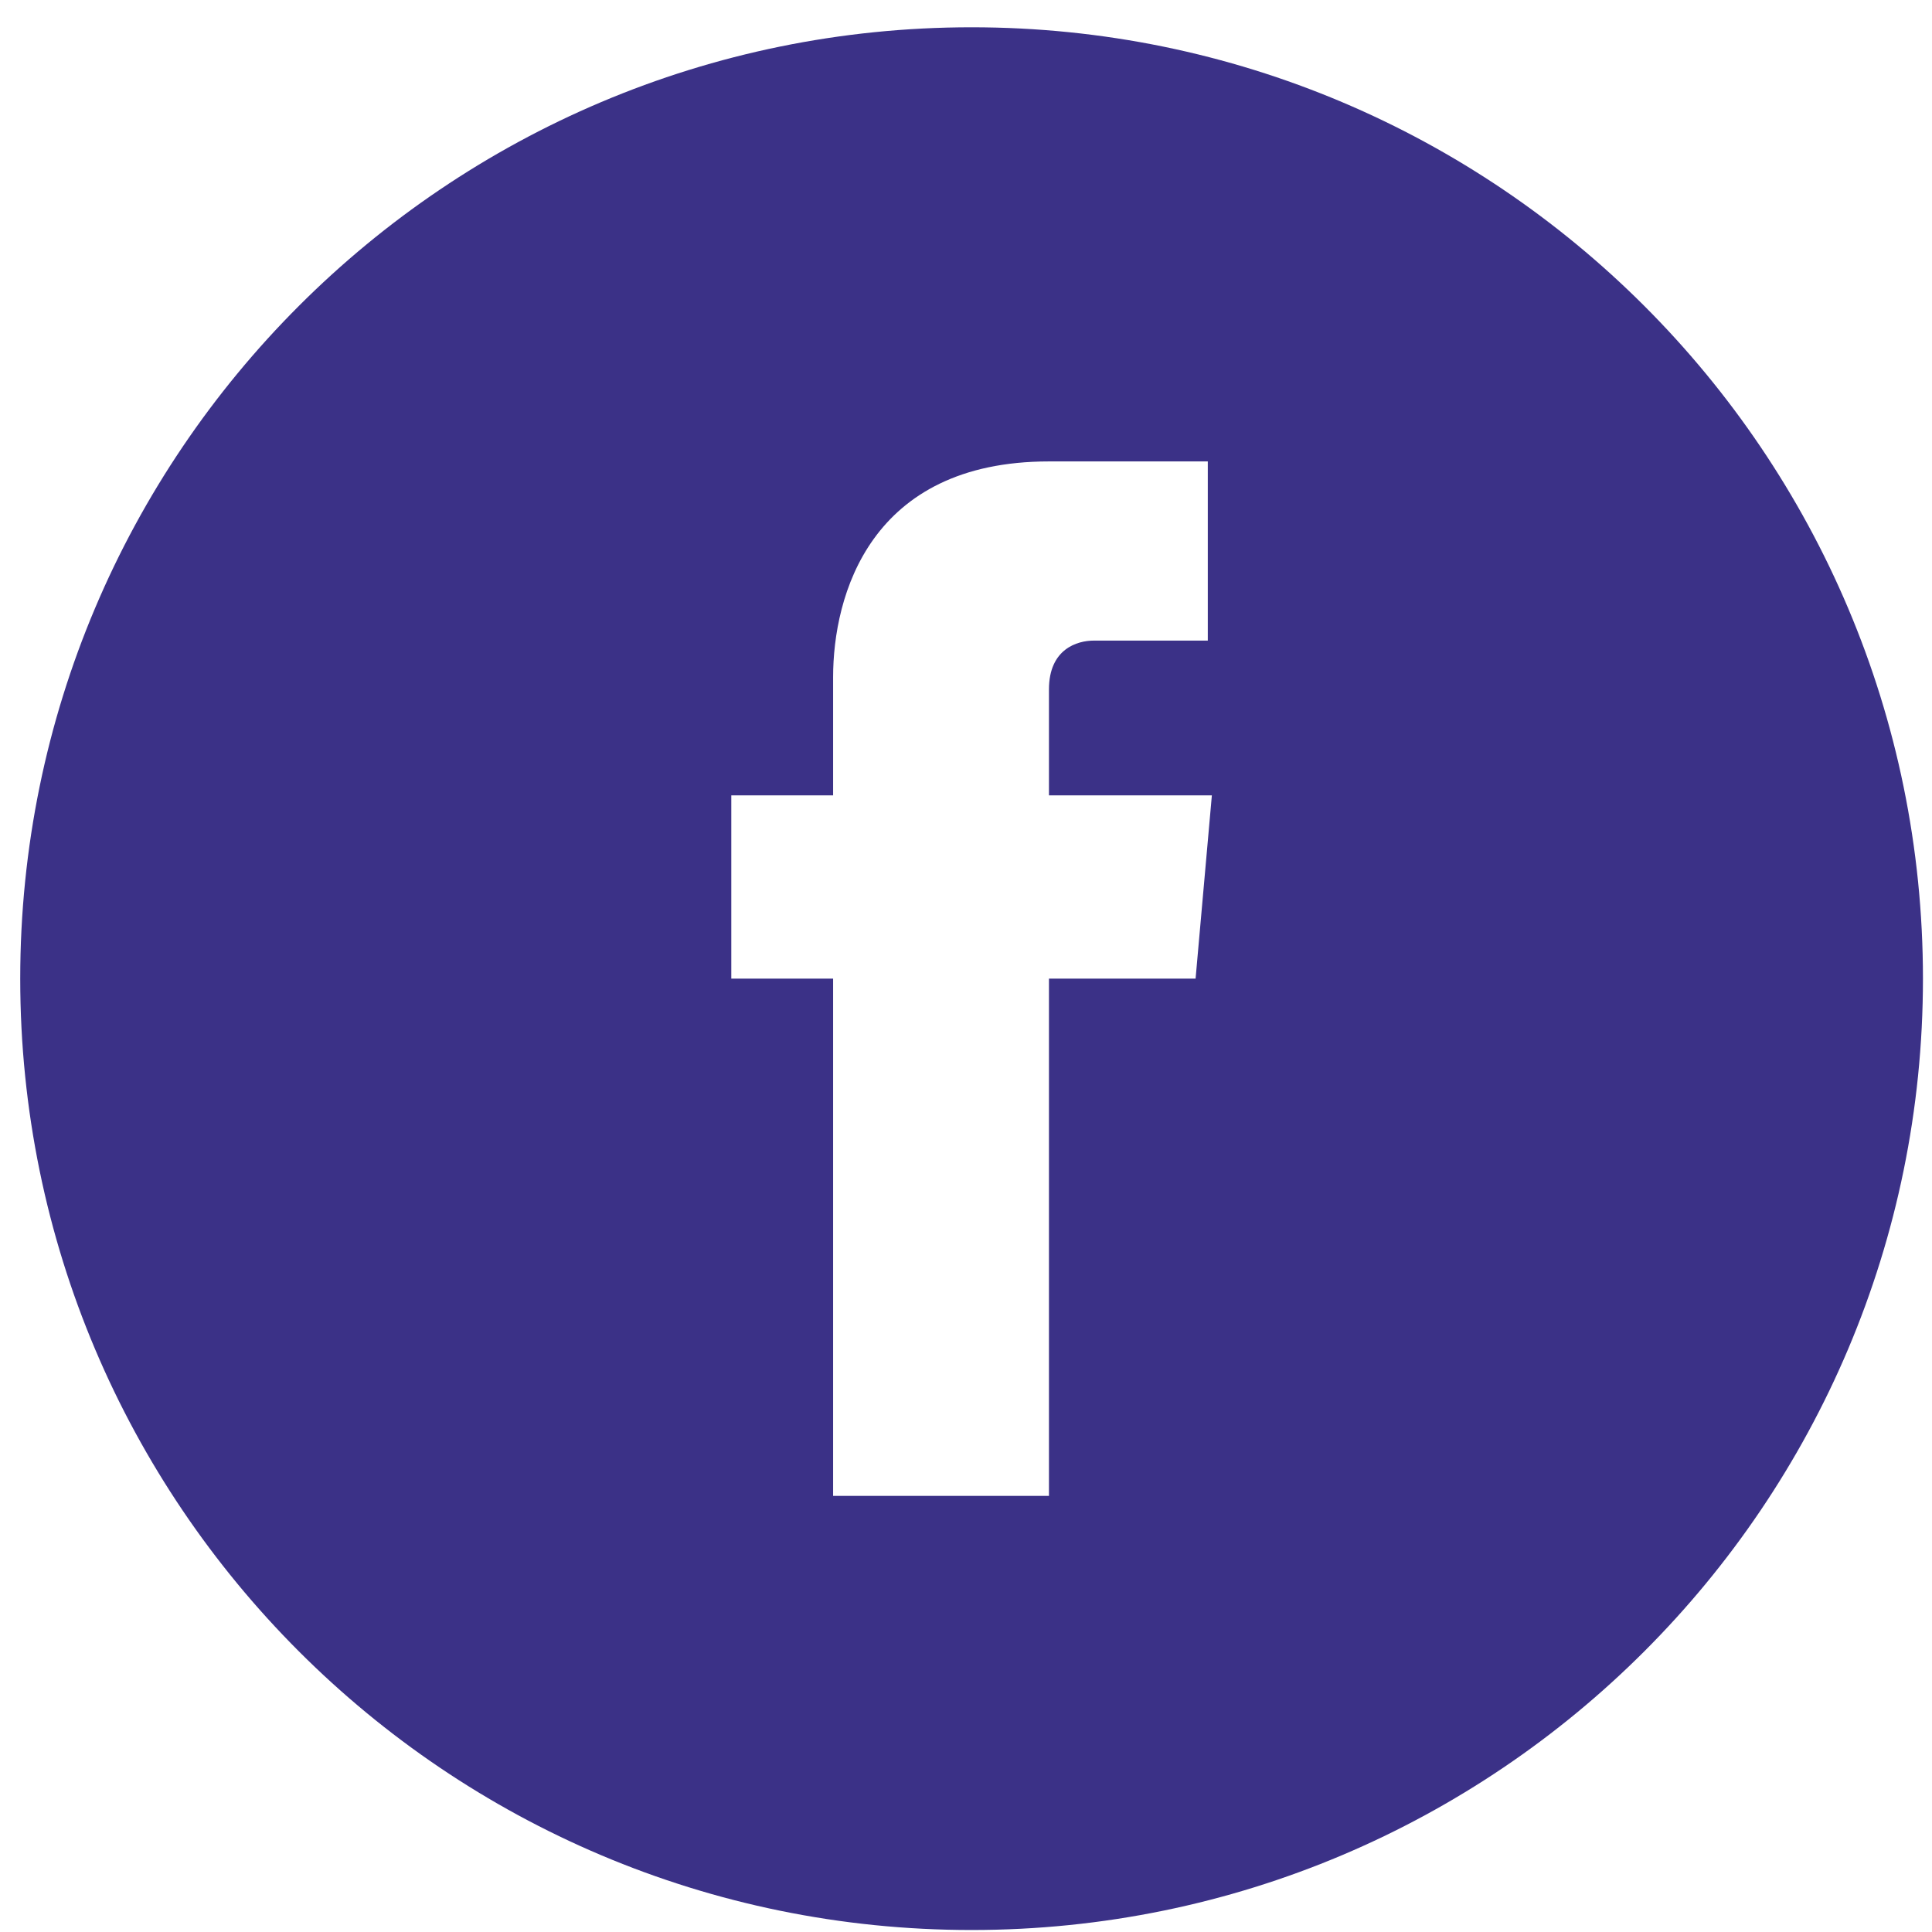 <?xml version="1.0" encoding="UTF-8"?>
<svg width="66px" height="66px" viewBox="0 0 66 66" version="1.1" xmlns="http://www.w3.org/2000/svg" xmlns:xlink="http://www.w3.org/1999/xlink">
    <g id="Page-1" stroke="none" stroke-width="1" fill="none" fill-rule="evenodd">
        <g transform="translate(-460, -2346)" fill="#3b3187">
            <g transform="translate(460, 2346)">
                <path d="M40.843,33.432 L35.834,33.432 L35.834,51.102 L28.46,51.102 L28.46,33.432 L24.982,33.432 L24.982,27.171 L28.46,27.171 L28.46,23.137 C28.46,20.354 29.712,15.763 35.834,15.763 L41.26,15.763 L41.26,21.884 L37.364,21.884 C36.808,21.884 35.834,22.162 35.834,23.554 L35.834,27.171 L41.399,27.171 L40.843,33.432 Z M33.191,0.932 C15.241,0.932 0.691,15.483 0.691,33.432 C0.691,51.381 15.241,65.932 33.191,65.932 C51.14,65.932 65.691,51.381 65.691,33.432 C65.691,15.483 51.14,0.932 33.191,0.932 L33.191,0.932 Z" id="Fill-9"></path>
            </g>
        </g>
    </g>
</svg>